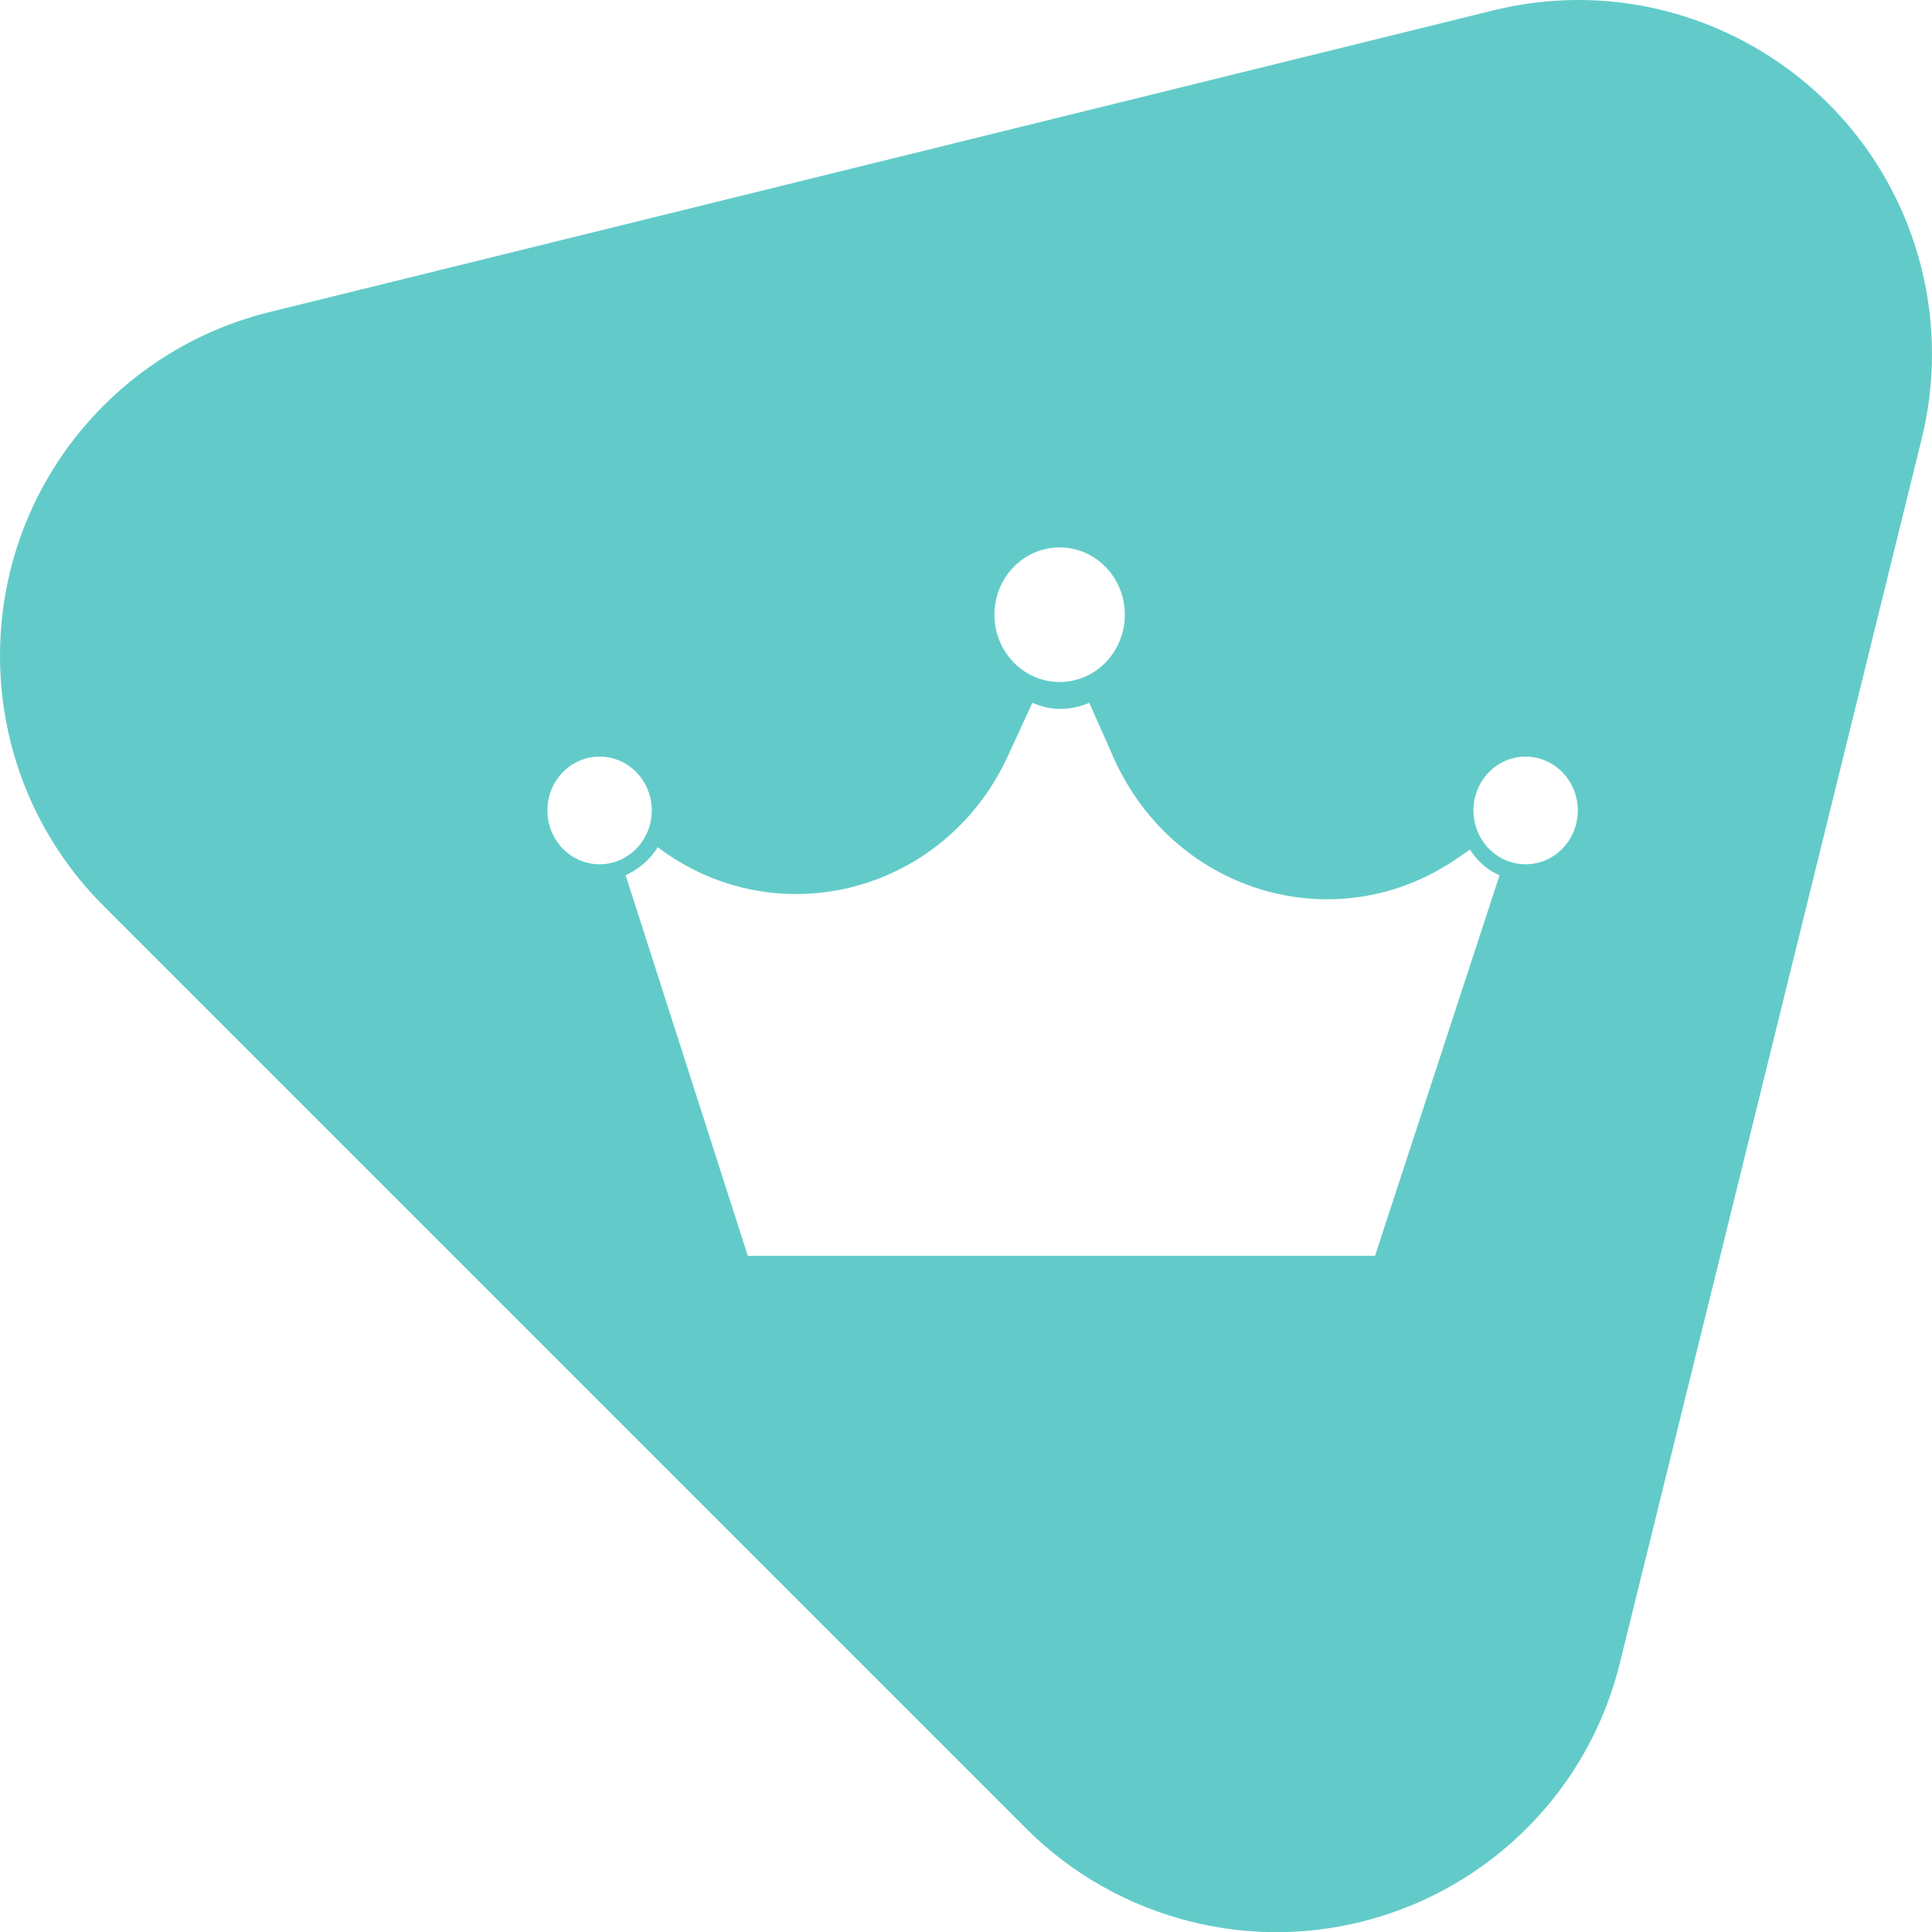 <?xml version="1.0" encoding="UTF-8"?>
<svg width="60px" height="60px" viewBox="0 0 60 60" version="1.1" xmlns="http://www.w3.org/2000/svg" xmlns:xlink="http://www.w3.org/1999/xlink">
    <title>B71B6EBB-79E7-42C5-B1EE-EFC6725C76A4</title>
    <g id="Design" stroke="none" stroke-width="1" fill="none" fill-rule="evenodd">
        <g id="000-Home" transform="translate(-688, -2959)" fill="#62CBC9">
            <g id="icons/60x60/60-005" transform="translate(688, 2959)">
                <path d="M59.681,13.624 L50.308,51.643 C48.856,57.536 42.9,61.136 37.007,59.683 C35.061,59.203 33.283,58.201 31.866,56.784 L3.219,28.137 C-1.073,23.845 -1.073,16.886 3.219,12.594 C4.636,11.177 6.414,10.174 8.36,9.694 L46.379,0.322 C52.272,-1.131 58.228,2.469 59.681,8.363 C60.106,10.09 60.106,11.896 59.681,13.624 Z M33.829,21.826 L34.602,23.573 C36.517,27.791 41.598,29.235 45.318,26.613 L45.318,26.613 L45.649,26.385 C45.87,26.727 46.201,27.031 46.57,27.183 L46.57,27.183 L42.703,39 L23.223,39 L19.43,27.183 C19.835,26.993 20.204,26.689 20.425,26.309 C24.144,29.121 29.446,27.715 31.361,23.345 L31.361,23.345 L32.061,21.826 C32.319,21.94 32.613,22.016 32.945,22.016 C33.239,22.016 33.571,21.94 33.829,21.826 L33.829,21.826 Z M47.38,23.497 C48.275,23.497 49,24.246 49,25.169 C49,26.093 48.275,26.841 47.38,26.841 C46.485,26.841 45.759,26.093 45.759,25.169 C45.759,24.246 46.485,23.497 47.38,23.497 Z M18.62,23.497 C19.515,23.497 20.241,24.246 20.241,25.169 C20.241,26.093 19.515,26.841 18.62,26.841 C17.725,26.841 17,26.093 17,25.169 C17,24.246 17.725,23.497 18.62,23.497 Z M32.908,17 C34.026,17 34.933,17.936 34.933,19.09 C34.933,20.244 34.026,21.18 32.908,21.18 C31.789,21.18 30.883,20.244 30.883,19.09 C30.883,17.936 31.789,17 32.908,17 Z" id="Combined-Shape"></path>
            </g>
        </g>
    </g>
</svg>